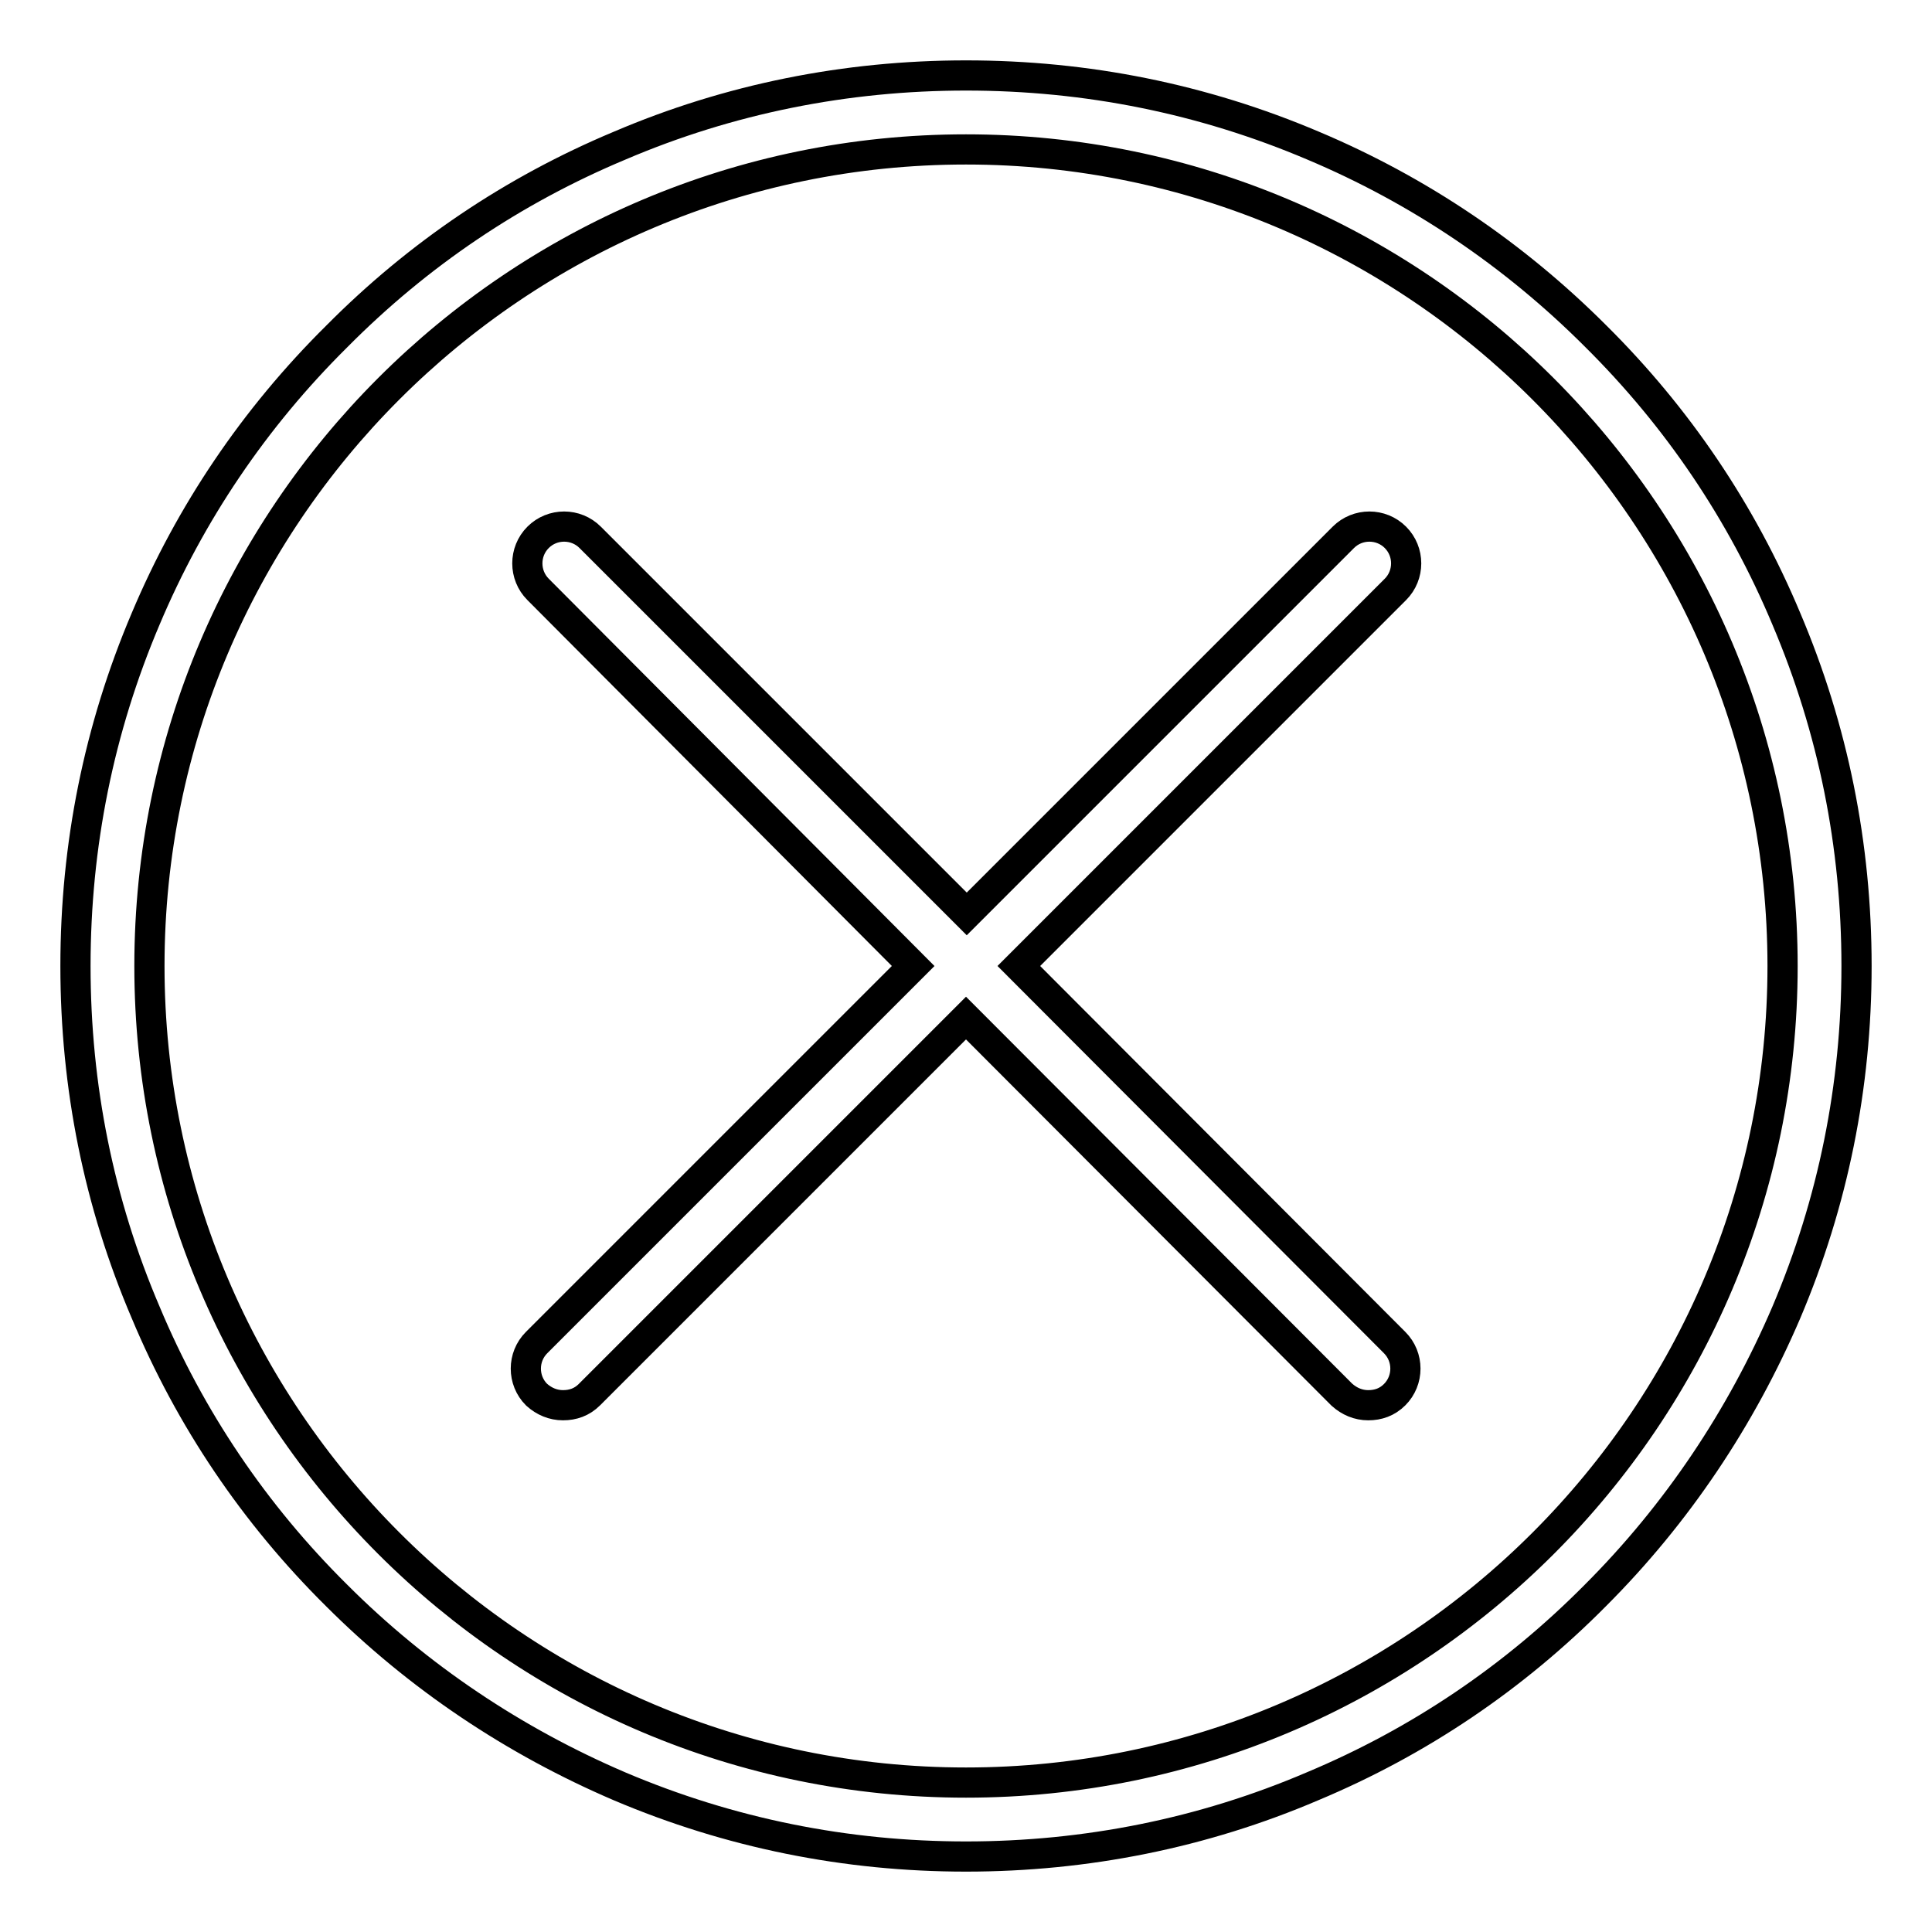 <?xml version="1.0" encoding="utf-8"?>
<!-- Svg Vector Icons : http://www.onlinewebfonts.com/icon -->
<!DOCTYPE svg PUBLIC "-//W3C//DTD SVG 1.1//EN" "http://www.w3.org/Graphics/SVG/1.1/DTD/svg11.dtd">
<svg version="1.1" xmlns="http://www.w3.org/2000/svg" xmlns:xlink="http://www.w3.org/1999/xlink" x="0px" y="0px" viewBox="0 0 256 256" enable-background="new 0 0 256 256" xml:space="preserve">
<g> <path stroke-width="4" fill-opacity="0" stroke="#000000"  d="M236.7,82c-5.9-14.1-14.4-26.7-25.3-37.5C200.6,33.7,188,25.2,174,19.3C159.4,13.1,144,10,128,10 c-15.9,0-31.4,3.1-45.9,9.3C68,25.2,55.4,33.7,44.6,44.6C33.7,55.4,25.2,68,19.3,82C13.1,96.6,10,112,10,128s3.1,31.4,9.3,45.9 c5.9,14.1,14.4,26.7,25.3,37.5c10.8,10.8,23.5,19.3,37.5,25.3c14.6,6.2,30,9.3,45.9,9.3c15.9,0,31.4-3.1,45.9-9.3 c14.1-5.9,26.7-14.4,37.5-25.3c10.8-10.8,19.3-23.5,25.3-37.5c6.2-14.6,9.3-30,9.3-45.9C246,112,242.9,96.6,236.7,82L236.7,82z  M128,236.2c-59.7,0-108.2-48.5-108.2-108.2C19.8,68.3,68.3,19.8,128,19.8c59.6,0,108.2,48.5,108.2,108.2 C236.2,187.7,187.7,236.2,128,236.2z M184.8,177.9c1.9,1.9,1.9,5,0,6.9c-1,1-2.2,1.4-3.5,1.4s-2.5-0.5-3.5-1.4L128,134.9 l-49.9,49.9c-1,1-2.2,1.4-3.5,1.4s-2.5-0.5-3.5-1.4c-1.9-1.9-1.9-5,0-6.9l49.9-49.9L71.3,78.1c-1.9-1.9-1.9-5,0-6.9 c1.9-1.9,5-1.9,6.9,0l49.9,49.9l49.9-49.9c1.9-1.9,5-1.9,6.9,0c1.9,1.9,1.9,5,0,6.9L135,128L184.8,177.9L184.8,177.9z"/></g>
</svg>